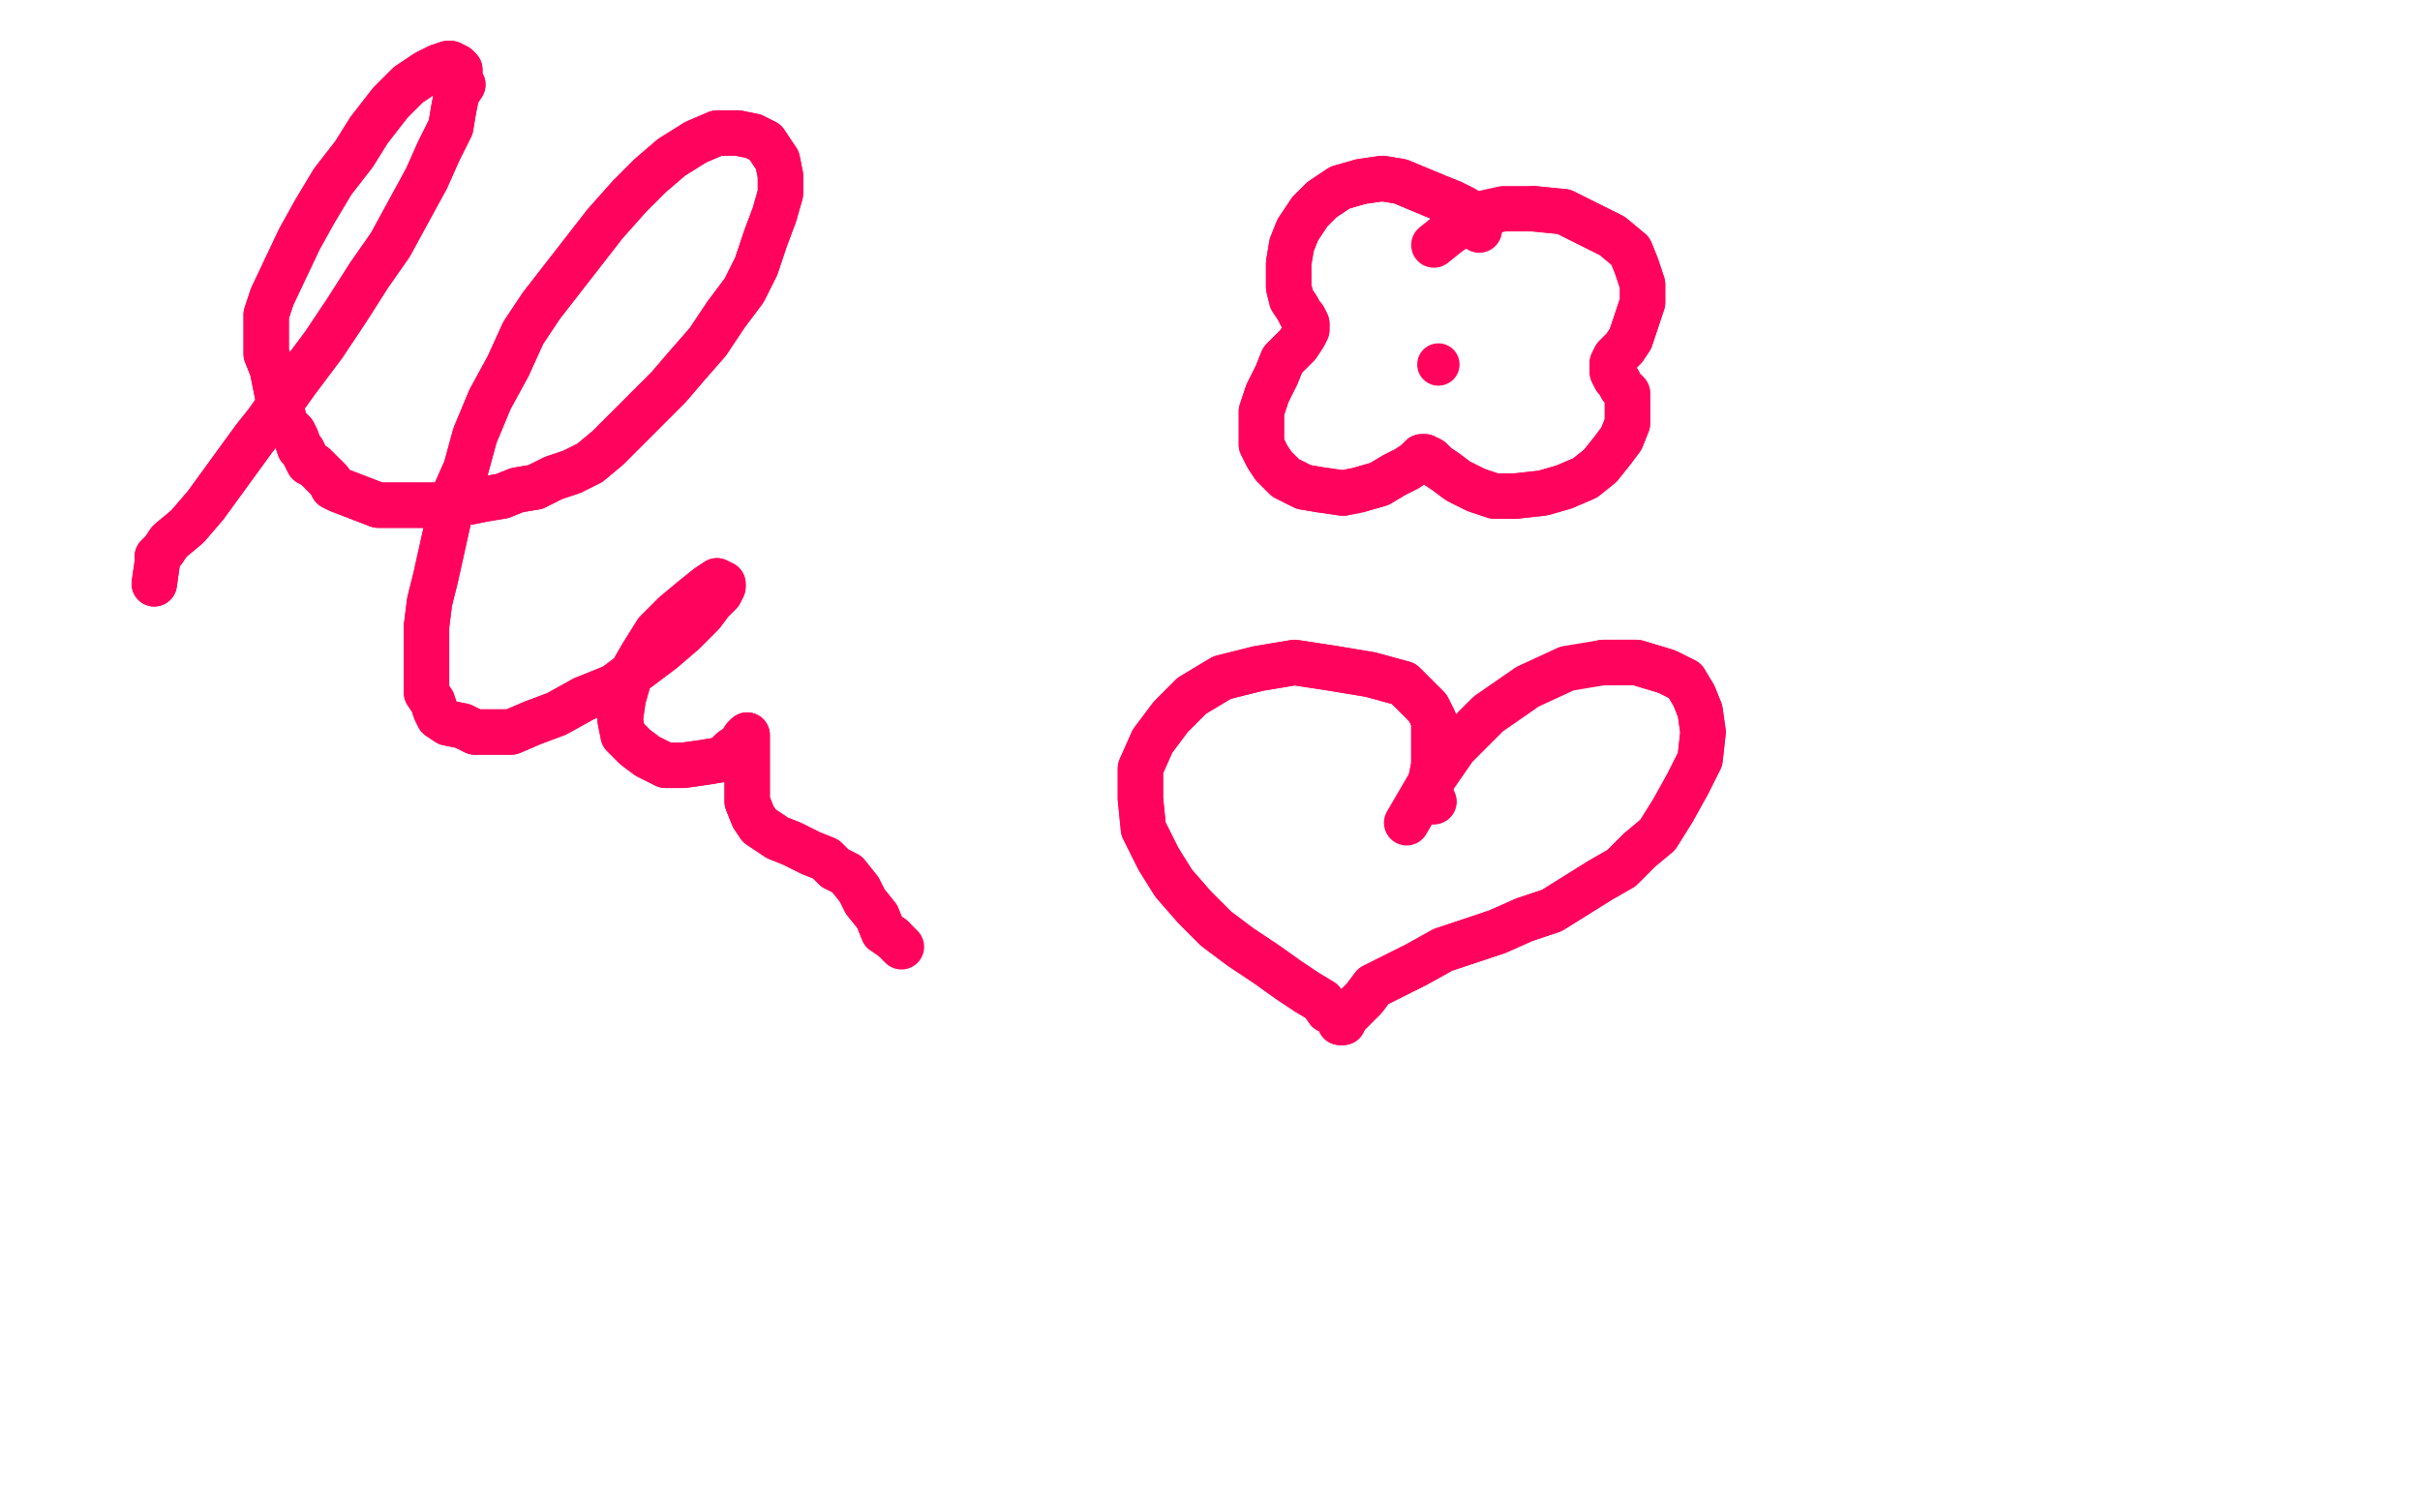 <?xml version="1.0" standalone="no"?>
<!DOCTYPE svg PUBLIC "-//W3C//DTD SVG 1.1//EN"
"http://www.w3.org/Graphics/SVG/1.1/DTD/svg11.dtd">

<svg width="800" height="500" version="1.1" xmlns="http://www.w3.org/2000/svg" xmlns:xlink="http://www.w3.org/1999/xlink" style="stroke-antialiasing: false"><desc>This SVG has been created on https://colorillo.com/</desc><rect x='0' y='0' width='800' height='500' style='fill: rgb(255,255,255); stroke-width:0' /><polyline points="51,193 52,186 52,186 52,184 52,184 54,182 54,182 56,179 56,179 62,174 62,174 68,167 68,167 76,156 76,156 84,145 88,140 98,126 107,114 115,102 122,91 129,81 135,70 141,59 145,50 149,42 150,36 151,31 153,28 152,26 152,24 152,23 151,22 149,21 148,21 145,22 141,24 135,28 129,34 122,43 117,51 110,60 104,70 99,79 90,98 88,104 88,109 88,117 90,122 91,127 92,132 93,135 94,139 95,141 97,143 98,145 99,148 100,149 101,151 102,153 104,154 105,155 106,156 107,157 108,158 109,159 110,161 112,162 125,167 128,167 130,167 132,167 135,167 137,167 140,167 144,167 147,167 151,166 155,166 160,165 166,164 171,162 177,161 183,158 189,156 195,153 201,148 207,142 214,135 221,128 227,121 234,113 240,104 246,96 250,88 253,79 256,71 258,64 258,58 257,53 255,50 253,47 249,45 244,44 237,44 230,47 222,52 215,58 208,65 200,74 193,83 186,92 179,101 173,110 168,121 162,132 157,144 154,155 150,164 148,173 146,182 144,191 142,199 141,207 141,214 141,219 141,225 141,229 143,232 144,235 145,237 148,239 153,240 157,242 163,242 169,242 176,239 184,236 193,231 203,227 211,221 219,215 226,209 232,203 235,199 238,196 239,194 239,193 237,192 234,194 229,198 223,203 217,209 212,217 208,224 206,231 205,238 206,243 210,247 214,250 220,253 226,253 233,252 239,251 242,248 245,246 246,244 247,243 247,244 247,248 247,253 247,260 247,265 249,270 251,273 254,275 257,277 262,279 268,282 273,284 276,287 280,289 284,294 286,298 290,303 292,308 295,310" style="fill: none; stroke: #ff035d; stroke-width: 15; stroke-linejoin: round; stroke-linecap: round; stroke-antialiasing: false; stroke-antialias: 0; opacity: 1.0"/>
<polyline points="51,193 52,186 52,186 52,184 52,184 54,182 54,182 56,179 56,179 62,174 62,174 68,167 68,167 76,156 84,145 88,140 98,126 107,114 115,102 122,91 129,81 135,70 141,59 145,50 149,42 150,36 151,31 153,28 152,26 152,24 152,23 151,22 149,21 148,21 145,22 141,24 135,28 129,34 122,43 117,51 110,60 104,70 99,79 90,98 88,104 88,109 88,117 90,122 91,127 92,132 93,135 94,139 95,141 97,143 98,145 99,148 100,149 101,151 102,153 104,154 105,155 106,156 107,157 108,158 109,159 110,161 112,162 125,167 128,167 130,167 132,167 135,167 137,167 140,167 144,167 147,167 151,166 155,166 160,165 166,164 171,162 177,161 183,158 189,156 195,153 201,148 207,142 214,135 221,128 227,121 234,113 240,104 246,96 250,88 253,79 256,71 258,64 258,58 257,53 255,50 253,47 249,45 244,44 237,44 230,47 222,52 215,58 208,65 200,74 193,83 186,92 179,101 173,110 168,121 162,132 157,144 154,155 150,164 148,173 146,182 144,191 142,199 141,207 141,214 141,219 141,225 141,229 143,232 144,235 145,237 148,239 153,240 157,242 163,242 169,242 176,239 184,236 193,231 203,227 211,221 219,215 226,209 232,203 235,199 238,196 239,194 239,193 237,192 234,194 229,198 223,203 217,209 212,217 208,224 206,231 205,238 206,243 210,247 214,250 220,253 226,253 233,252 239,251 242,248 245,246 246,244 247,243 247,244 247,248 247,253 247,260 247,265 249,270 251,273 254,275 257,277 262,279 268,282 273,284 276,287 280,289 284,294 286,298 290,303 292,308 295,310 298,313" style="fill: none; stroke: #ff035d; stroke-width: 15; stroke-linejoin: round; stroke-linecap: round; stroke-antialiasing: false; stroke-antialias: 0; opacity: 1.0"/>
<polyline points="474,265 473,263 473,263 473,262 473,262 473,262 473,262 473,260 473,260 473,258 473,258 474,253 474,253 474,247 474,247 474,242 474,238 472,234 469,231 464,226 453,223 441,221 428,219 416,221 404,224 394,230 387,237 381,245 377,254 377,264 378,274 383,284 388,292 395,300 402,307 410,313 419,319 426,324 432,328 437,331 439,334 442,335 443,336 443,337 443,338 444,338 445,336 446,335 448,333 451,330 454,326 460,323 468,319 477,314 486,311 495,308 504,304 513,301 521,296 529,291 536,287 542,281 548,276 553,268 558,259 562,251 563,242 562,235 560,230 557,225 551,222 541,219 530,219" style="fill: none; stroke: #ff035d; stroke-width: 15; stroke-linejoin: round; stroke-linecap: round; stroke-antialiasing: false; stroke-antialias: 0; opacity: 1.0"/>
<polyline points="474,265 473,263 473,263 473,262 473,262 473,262 473,262 473,260 473,260 473,258 473,258 474,253 474,253 474,247 474,242 474,238 472,234 469,231 464,226 453,223 441,221 428,219 416,221 404,224 394,230 387,237 381,245 377,254 377,264 378,274 383,284 388,292 395,300 402,307 410,313 419,319 426,324 432,328 437,331 439,334 442,335 443,336 443,337 443,338 444,338 445,336 446,335 448,333 451,330 454,326 460,323 468,319 477,314 486,311 495,308 504,304 513,301 521,296 529,291 536,287 542,281 548,276 553,268 558,259 562,251 563,242 562,235 560,230 557,225 551,222 541,219 530,219 518,221 505,227 492,236 481,247 472,260 465,272" style="fill: none; stroke: #ff035d; stroke-width: 15; stroke-linejoin: round; stroke-linecap: round; stroke-antialiasing: false; stroke-antialias: 0; opacity: 1.0"/>
<polyline points="489,76 489,75 489,75 488,73 488,73 487,72 487,72 485,71 485,71 484,69 484,69 480,67 480,67 475,65 475,65 463,60 457,59 450,60 443,62 437,66 433,70 429,76 427,81 426,87 426,91 426,95 427,99 429,102 430,104 431,105 432,107 432,108 432,109 431,111 429,114 427,116 424,119 422,124 419,130 417,136 417,141 417,147 419,151 421,154 425,158 431,161 437,162 444,163 449,162 456,160 461,157 465,155 468,153 469,152 470,151 471,151 473,152 475,154 478,156 482,159 488,162 494,164 501,164 510,163 517,161 524,158 529,154 533,149 536,145 538,140 538,136 538,132 538,130 536,128 535,126 534,125 533,123 533,122 533,122 533,121 533,120 534,118 535,117 537,115 539,112 541,106 543,100 543,94 541,88 539,83 533,78 525,74 517,70 507,69" style="fill: none; stroke: #ff035d; stroke-width: 15; stroke-linejoin: round; stroke-linecap: round; stroke-antialiasing: false; stroke-antialias: 0; opacity: 1.0"/>
<polyline points="489,76 489,75 489,75 488,73 488,73 487,72 487,72 485,71 485,71 484,69 484,69 480,67 480,67 475,65 463,60 457,59 450,60 443,62 437,66 433,70 429,76 427,81 426,87 426,91 426,95 427,99 429,102 430,104 431,105 432,107 432,108 432,109 431,111 429,114 427,116 424,119 422,124 419,130 417,136 417,141 417,147 419,151 421,154 425,158 431,161 437,162 444,163 449,162 456,160 461,157 465,155 468,153 469,152 470,151 471,151 473,152 475,154 478,156 482,159 488,162 494,164 501,164 510,163 517,161 524,158 529,154 533,149 536,145 538,140 538,136 538,132 538,130 536,128 535,126 534,125 533,123 533,122 533,122 533,121 533,120 534,118 535,117 537,115 539,112 541,106 543,100 543,94 541,88 539,83 533,78 525,74 517,70 507,69 497,69 488,71 479,77 474,81" style="fill: none; stroke: #ff035d; stroke-width: 15; stroke-linejoin: round; stroke-linecap: round; stroke-antialiasing: false; stroke-antialias: 0; opacity: 1.0"/>
<circle cx="475.5" cy="120.5" r="7" style="fill: #ff035d; stroke-antialiasing: false; stroke-antialias: 0; opacity: 1.0"/>
</svg>
